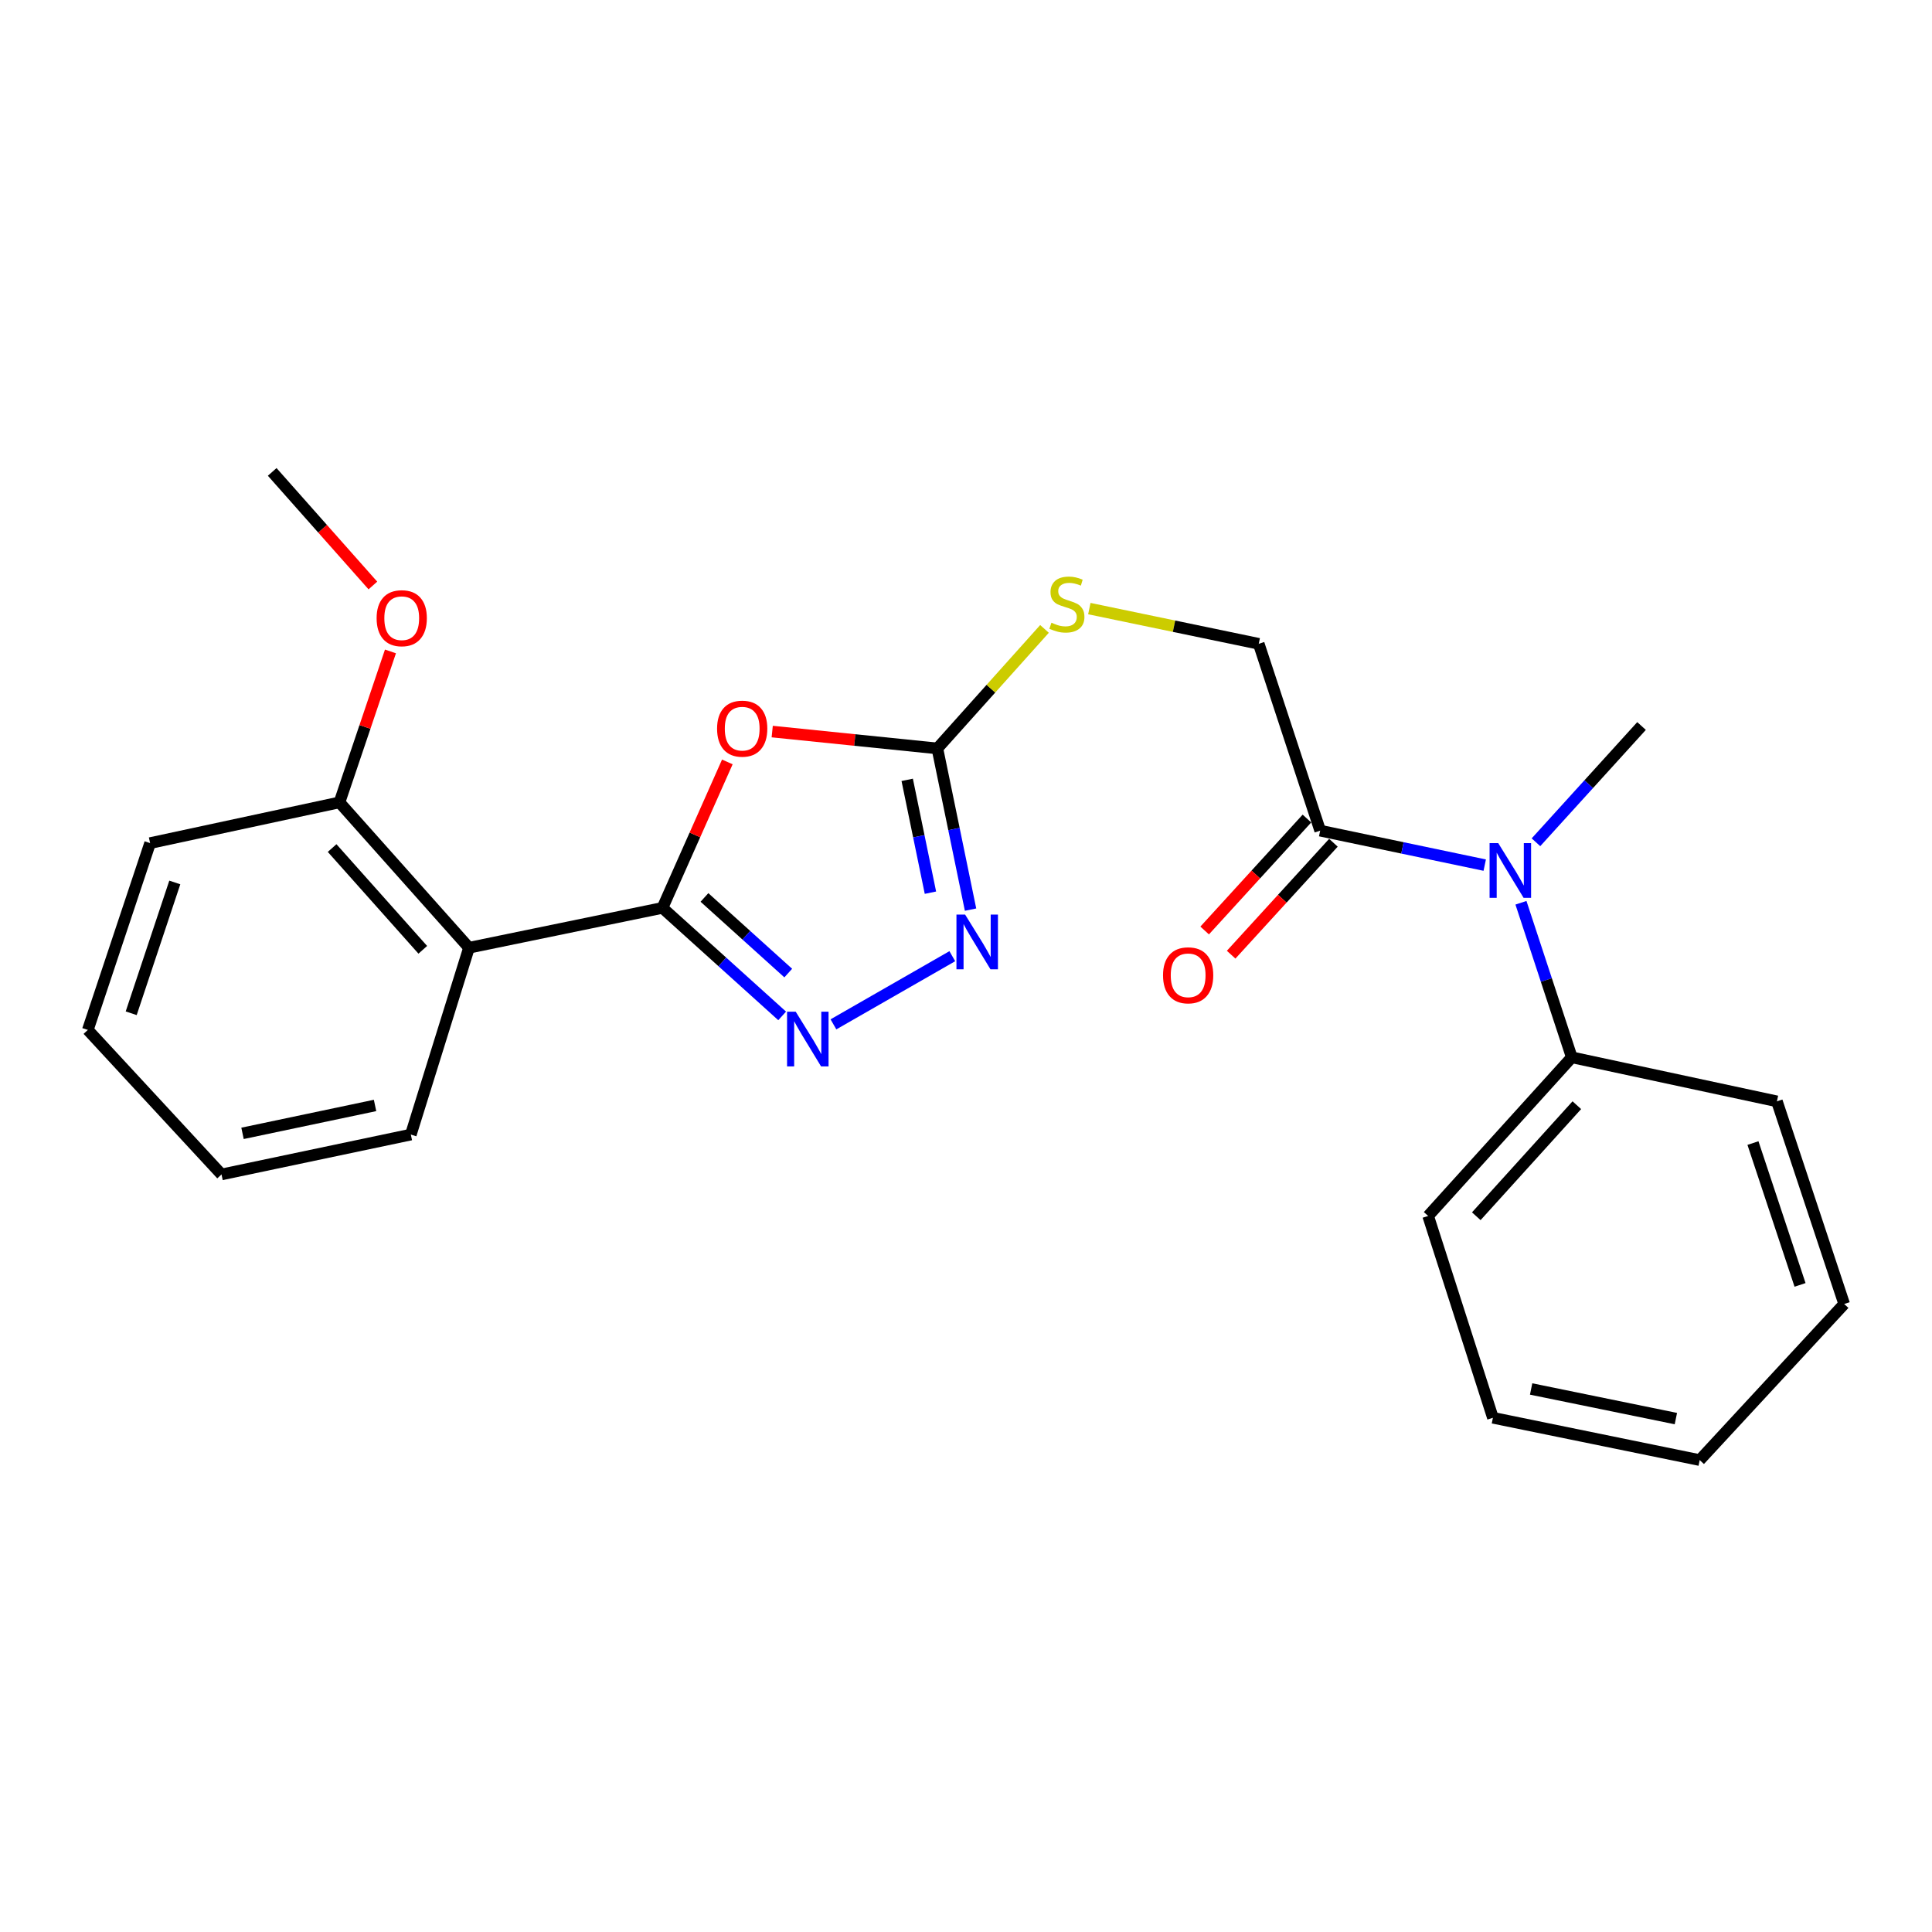 <?xml version='1.0' encoding='iso-8859-1'?>
<svg version='1.1' baseProfile='full'
              xmlns='http://www.w3.org/2000/svg'
                      xmlns:rdkit='http://www.rdkit.org/xml'
                      xmlns:xlink='http://www.w3.org/1999/xlink'
                  xml:space='preserve'
width='1000px' height='1000px' viewBox='0 0 1000 1000'>
<!-- END OF HEADER -->
<rect style='opacity:1.0;fill:#FFFFFF;stroke:none' width='1000' height='1000' x='0' y='0'> </rect>
<path class='bond-0' d='M 342.893,469.918 L 359.682,432.145' style='fill:none;fill-rule:evenodd;stroke:#000000;stroke-width:6px;stroke-linecap:butt;stroke-linejoin:miter;stroke-opacity:1' />
<path class='bond-0' d='M 359.682,432.145 L 376.47,394.371' style='fill:none;fill-rule:evenodd;stroke:#FF0000;stroke-width:6px;stroke-linecap:butt;stroke-linejoin:miter;stroke-opacity:1' />
<path class='bond-1' d='M 342.893,469.918 L 373.87,497.874' style='fill:none;fill-rule:evenodd;stroke:#000000;stroke-width:6px;stroke-linecap:butt;stroke-linejoin:miter;stroke-opacity:1' />
<path class='bond-1' d='M 373.87,497.874 L 404.846,525.83' style='fill:none;fill-rule:evenodd;stroke:#0000FF;stroke-width:6px;stroke-linecap:butt;stroke-linejoin:miter;stroke-opacity:1' />
<path class='bond-1' d='M 364.628,464.519 L 386.311,484.089' style='fill:none;fill-rule:evenodd;stroke:#000000;stroke-width:6px;stroke-linecap:butt;stroke-linejoin:miter;stroke-opacity:1' />
<path class='bond-1' d='M 386.311,484.089 L 407.995,503.658' style='fill:none;fill-rule:evenodd;stroke:#0000FF;stroke-width:6px;stroke-linecap:butt;stroke-linejoin:miter;stroke-opacity:1' />
<path class='bond-4' d='M 342.893,469.918 L 242.753,490.55' style='fill:none;fill-rule:evenodd;stroke:#000000;stroke-width:6px;stroke-linecap:butt;stroke-linejoin:miter;stroke-opacity:1' />
<path class='bond-2' d='M 399.697,378.658 L 442.436,383.023' style='fill:none;fill-rule:evenodd;stroke:#FF0000;stroke-width:6px;stroke-linecap:butt;stroke-linejoin:miter;stroke-opacity:1' />
<path class='bond-2' d='M 442.436,383.023 L 485.176,387.388' style='fill:none;fill-rule:evenodd;stroke:#000000;stroke-width:6px;stroke-linecap:butt;stroke-linejoin:miter;stroke-opacity:1' />
<path class='bond-3' d='M 431.386,530.203 L 492.913,494.925' style='fill:none;fill-rule:evenodd;stroke:#0000FF;stroke-width:6px;stroke-linecap:butt;stroke-linejoin:miter;stroke-opacity:1' />
<path class='bond-7' d='M 485.176,387.388 L 512.903,356.456' style='fill:none;fill-rule:evenodd;stroke:#000000;stroke-width:6px;stroke-linecap:butt;stroke-linejoin:miter;stroke-opacity:1' />
<path class='bond-7' d='M 512.903,356.456 L 540.63,325.525' style='fill:none;fill-rule:evenodd;stroke:#CCCC00;stroke-width:6px;stroke-linecap:butt;stroke-linejoin:miter;stroke-opacity:1' />
<path class='bond-24' d='M 485.176,387.388 L 493.766,429.105' style='fill:none;fill-rule:evenodd;stroke:#000000;stroke-width:6px;stroke-linecap:butt;stroke-linejoin:miter;stroke-opacity:1' />
<path class='bond-24' d='M 493.766,429.105 L 502.356,470.822' style='fill:none;fill-rule:evenodd;stroke:#0000FF;stroke-width:6px;stroke-linecap:butt;stroke-linejoin:miter;stroke-opacity:1' />
<path class='bond-24' d='M 469.565,403.648 L 475.578,432.85' style='fill:none;fill-rule:evenodd;stroke:#000000;stroke-width:6px;stroke-linecap:butt;stroke-linejoin:miter;stroke-opacity:1' />
<path class='bond-24' d='M 475.578,432.85 L 481.591,462.052' style='fill:none;fill-rule:evenodd;stroke:#0000FF;stroke-width:6px;stroke-linecap:butt;stroke-linejoin:miter;stroke-opacity:1' />
<path class='bond-8' d='M 242.753,490.55 L 175.708,415.314' style='fill:none;fill-rule:evenodd;stroke:#000000;stroke-width:6px;stroke-linecap:butt;stroke-linejoin:miter;stroke-opacity:1' />
<path class='bond-8' d='M 218.833,491.619 L 171.901,438.953' style='fill:none;fill-rule:evenodd;stroke:#000000;stroke-width:6px;stroke-linecap:butt;stroke-linejoin:miter;stroke-opacity:1' />
<path class='bond-12' d='M 242.753,490.55 L 212.65,587.255' style='fill:none;fill-rule:evenodd;stroke:#000000;stroke-width:6px;stroke-linecap:butt;stroke-linejoin:miter;stroke-opacity:1' />
<path class='bond-5' d='M 683.32,429.942 L 651.525,333.237' style='fill:none;fill-rule:evenodd;stroke:#000000;stroke-width:6px;stroke-linecap:butt;stroke-linejoin:miter;stroke-opacity:1' />
<path class='bond-6' d='M 683.32,429.942 L 725.907,438.865' style='fill:none;fill-rule:evenodd;stroke:#000000;stroke-width:6px;stroke-linecap:butt;stroke-linejoin:miter;stroke-opacity:1' />
<path class='bond-6' d='M 725.907,438.865 L 768.494,447.787' style='fill:none;fill-rule:evenodd;stroke:#0000FF;stroke-width:6px;stroke-linecap:butt;stroke-linejoin:miter;stroke-opacity:1' />
<path class='bond-10' d='M 676.466,423.68 L 649.997,452.65' style='fill:none;fill-rule:evenodd;stroke:#000000;stroke-width:6px;stroke-linecap:butt;stroke-linejoin:miter;stroke-opacity:1' />
<path class='bond-10' d='M 649.997,452.65 L 623.528,481.62' style='fill:none;fill-rule:evenodd;stroke:#FF0000;stroke-width:6px;stroke-linecap:butt;stroke-linejoin:miter;stroke-opacity:1' />
<path class='bond-10' d='M 690.175,436.205 L 663.706,465.175' style='fill:none;fill-rule:evenodd;stroke:#000000;stroke-width:6px;stroke-linecap:butt;stroke-linejoin:miter;stroke-opacity:1' />
<path class='bond-10' d='M 663.706,465.175 L 637.237,494.145' style='fill:none;fill-rule:evenodd;stroke:#FF0000;stroke-width:6px;stroke-linecap:butt;stroke-linejoin:miter;stroke-opacity:1' />
<path class='bond-11' d='M 787.242,467.269 L 800.397,507.269' style='fill:none;fill-rule:evenodd;stroke:#0000FF;stroke-width:6px;stroke-linecap:butt;stroke-linejoin:miter;stroke-opacity:1' />
<path class='bond-11' d='M 800.397,507.269 L 813.553,547.269' style='fill:none;fill-rule:evenodd;stroke:#000000;stroke-width:6px;stroke-linecap:butt;stroke-linejoin:miter;stroke-opacity:1' />
<path class='bond-14' d='M 795.013,435.957 L 822.337,405.869' style='fill:none;fill-rule:evenodd;stroke:#0000FF;stroke-width:6px;stroke-linecap:butt;stroke-linejoin:miter;stroke-opacity:1' />
<path class='bond-14' d='M 822.337,405.869 L 849.66,375.782' style='fill:none;fill-rule:evenodd;stroke:#000000;stroke-width:6px;stroke-linecap:butt;stroke-linejoin:miter;stroke-opacity:1' />
<path class='bond-9' d='M 563.837,315.009 L 607.681,324.123' style='fill:none;fill-rule:evenodd;stroke:#CCCC00;stroke-width:6px;stroke-linecap:butt;stroke-linejoin:miter;stroke-opacity:1' />
<path class='bond-9' d='M 607.681,324.123 L 651.525,333.237' style='fill:none;fill-rule:evenodd;stroke:#000000;stroke-width:6px;stroke-linecap:butt;stroke-linejoin:miter;stroke-opacity:1' />
<path class='bond-13' d='M 175.708,415.314 L 188.904,376.245' style='fill:none;fill-rule:evenodd;stroke:#000000;stroke-width:6px;stroke-linecap:butt;stroke-linejoin:miter;stroke-opacity:1' />
<path class='bond-13' d='M 188.904,376.245 L 202.1,337.176' style='fill:none;fill-rule:evenodd;stroke:#FF0000;stroke-width:6px;stroke-linecap:butt;stroke-linejoin:miter;stroke-opacity:1' />
<path class='bond-15' d='M 175.708,415.314 L 77.693,436.39' style='fill:none;fill-rule:evenodd;stroke:#000000;stroke-width:6px;stroke-linecap:butt;stroke-linejoin:miter;stroke-opacity:1' />
<path class='bond-16' d='M 813.553,547.269 L 739.204,629.376' style='fill:none;fill-rule:evenodd;stroke:#000000;stroke-width:6px;stroke-linecap:butt;stroke-linejoin:miter;stroke-opacity:1' />
<path class='bond-16' d='M 816.165,572.049 L 764.121,629.524' style='fill:none;fill-rule:evenodd;stroke:#000000;stroke-width:6px;stroke-linecap:butt;stroke-linejoin:miter;stroke-opacity:1' />
<path class='bond-17' d='M 813.553,547.269 L 919.728,570.058' style='fill:none;fill-rule:evenodd;stroke:#000000;stroke-width:6px;stroke-linecap:butt;stroke-linejoin:miter;stroke-opacity:1' />
<path class='bond-19' d='M 212.65,587.255 L 114.656,607.888' style='fill:none;fill-rule:evenodd;stroke:#000000;stroke-width:6px;stroke-linecap:butt;stroke-linejoin:miter;stroke-opacity:1' />
<path class='bond-19' d='M 194.125,572.179 L 125.529,586.622' style='fill:none;fill-rule:evenodd;stroke:#000000;stroke-width:6px;stroke-linecap:butt;stroke-linejoin:miter;stroke-opacity:1' />
<path class='bond-18' d='M 193.003,303.052 L 166.947,273.656' style='fill:none;fill-rule:evenodd;stroke:#FF0000;stroke-width:6px;stroke-linecap:butt;stroke-linejoin:miter;stroke-opacity:1' />
<path class='bond-18' d='M 166.947,273.656 L 140.89,244.26' style='fill:none;fill-rule:evenodd;stroke:#000000;stroke-width:6px;stroke-linecap:butt;stroke-linejoin:miter;stroke-opacity:1' />
<path class='bond-25' d='M 77.693,436.39 L 45.455,533.095' style='fill:none;fill-rule:evenodd;stroke:#000000;stroke-width:6px;stroke-linecap:butt;stroke-linejoin:miter;stroke-opacity:1' />
<path class='bond-25' d='M 90.473,456.768 L 67.906,524.462' style='fill:none;fill-rule:evenodd;stroke:#000000;stroke-width:6px;stroke-linecap:butt;stroke-linejoin:miter;stroke-opacity:1' />
<path class='bond-21' d='M 739.204,629.376 L 772.731,733.839' style='fill:none;fill-rule:evenodd;stroke:#000000;stroke-width:6px;stroke-linecap:butt;stroke-linejoin:miter;stroke-opacity:1' />
<path class='bond-22' d='M 919.728,570.058 L 954.545,674.943' style='fill:none;fill-rule:evenodd;stroke:#000000;stroke-width:6px;stroke-linecap:butt;stroke-linejoin:miter;stroke-opacity:1' />
<path class='bond-22' d='M 907.327,591.641 L 931.699,665.061' style='fill:none;fill-rule:evenodd;stroke:#000000;stroke-width:6px;stroke-linecap:butt;stroke-linejoin:miter;stroke-opacity:1' />
<path class='bond-20' d='M 114.656,607.888 L 45.455,533.095' style='fill:none;fill-rule:evenodd;stroke:#000000;stroke-width:6px;stroke-linecap:butt;stroke-linejoin:miter;stroke-opacity:1' />
<path class='bond-26' d='M 772.731,733.839 L 879.763,755.74' style='fill:none;fill-rule:evenodd;stroke:#000000;stroke-width:6px;stroke-linecap:butt;stroke-linejoin:miter;stroke-opacity:1' />
<path class='bond-26' d='M 792.509,718.932 L 867.431,734.263' style='fill:none;fill-rule:evenodd;stroke:#000000;stroke-width:6px;stroke-linecap:butt;stroke-linejoin:miter;stroke-opacity:1' />
<path class='bond-23' d='M 954.545,674.943 L 879.763,755.74' style='fill:none;fill-rule:evenodd;stroke:#000000;stroke-width:6px;stroke-linecap:butt;stroke-linejoin:miter;stroke-opacity:1' />
<path  class='atom-1' d='M 371.159 377.151
Q 371.159 370.351, 374.519 366.551
Q 377.879 362.751, 384.159 362.751
Q 390.439 362.751, 393.799 366.551
Q 397.159 370.351, 397.159 377.151
Q 397.159 384.031, 393.759 387.951
Q 390.359 391.831, 384.159 391.831
Q 377.919 391.831, 374.519 387.951
Q 371.159 384.071, 371.159 377.151
M 384.159 388.631
Q 388.479 388.631, 390.799 385.751
Q 393.159 382.831, 393.159 377.151
Q 393.159 371.591, 390.799 368.791
Q 388.479 365.951, 384.159 365.951
Q 379.839 365.951, 377.479 368.751
Q 375.159 371.551, 375.159 377.151
Q 375.159 382.871, 377.479 385.751
Q 379.839 388.631, 384.159 388.631
' fill='#FF0000'/>
<path  class='atom-2' d='M 411.86 523.649
L 421.14 538.649
Q 422.06 540.129, 423.54 542.809
Q 425.02 545.489, 425.1 545.649
L 425.1 523.649
L 428.86 523.649
L 428.86 551.969
L 424.98 551.969
L 415.02 535.569
Q 413.86 533.649, 412.62 531.449
Q 411.42 529.249, 411.06 528.569
L 411.06 551.969
L 407.38 551.969
L 407.38 523.649
L 411.86 523.649
' fill='#0000FF'/>
<path  class='atom-4' d='M 499.538 473.378
L 508.818 488.378
Q 509.738 489.858, 511.218 492.538
Q 512.698 495.218, 512.778 495.378
L 512.778 473.378
L 516.538 473.378
L 516.538 501.698
L 512.658 501.698
L 502.698 485.298
Q 501.538 483.378, 500.298 481.178
Q 499.098 478.978, 498.738 478.298
L 498.738 501.698
L 495.058 501.698
L 495.058 473.378
L 499.538 473.378
' fill='#0000FF'/>
<path  class='atom-7' d='M 775.488 436.404
L 784.768 451.404
Q 785.688 452.884, 787.168 455.564
Q 788.648 458.244, 788.728 458.404
L 788.728 436.404
L 792.488 436.404
L 792.488 464.724
L 788.608 464.724
L 778.648 448.324
Q 777.488 446.404, 776.248 444.204
Q 775.048 442.004, 774.688 441.324
L 774.688 464.724
L 771.008 464.724
L 771.008 436.404
L 775.488 436.404
' fill='#0000FF'/>
<path  class='atom-8' d='M 544.221 322.315
Q 544.541 322.435, 545.861 322.995
Q 547.181 323.555, 548.621 323.915
Q 550.101 324.235, 551.541 324.235
Q 554.221 324.235, 555.781 322.955
Q 557.341 321.635, 557.341 319.355
Q 557.341 317.795, 556.541 316.835
Q 555.781 315.875, 554.581 315.355
Q 553.381 314.835, 551.381 314.235
Q 548.861 313.475, 547.341 312.755
Q 545.861 312.035, 544.781 310.515
Q 543.741 308.995, 543.741 306.435
Q 543.741 302.875, 546.141 300.675
Q 548.581 298.475, 553.381 298.475
Q 556.661 298.475, 560.381 300.035
L 559.461 303.115
Q 556.061 301.715, 553.501 301.715
Q 550.741 301.715, 549.221 302.875
Q 547.701 303.995, 547.741 305.955
Q 547.741 307.475, 548.501 308.395
Q 549.301 309.315, 550.421 309.835
Q 551.581 310.355, 553.501 310.955
Q 556.061 311.755, 557.581 312.555
Q 559.101 313.355, 560.181 314.995
Q 561.301 316.595, 561.301 319.355
Q 561.301 323.275, 558.661 325.395
Q 556.061 327.475, 551.701 327.475
Q 549.181 327.475, 547.261 326.915
Q 545.381 326.395, 543.141 325.475
L 544.221 322.315
' fill='#CCCC00'/>
<path  class='atom-11' d='M 601.985 504.815
Q 601.985 498.015, 605.345 494.215
Q 608.705 490.415, 614.985 490.415
Q 621.265 490.415, 624.625 494.215
Q 627.985 498.015, 627.985 504.815
Q 627.985 511.695, 624.585 515.615
Q 621.185 519.495, 614.985 519.495
Q 608.745 519.495, 605.345 515.615
Q 601.985 511.735, 601.985 504.815
M 614.985 516.295
Q 619.305 516.295, 621.625 513.415
Q 623.985 510.495, 623.985 504.815
Q 623.985 499.255, 621.625 496.455
Q 619.305 493.615, 614.985 493.615
Q 610.665 493.615, 608.305 496.415
Q 605.985 499.215, 605.985 504.815
Q 605.985 510.535, 608.305 513.415
Q 610.665 516.295, 614.985 516.295
' fill='#FF0000'/>
<path  class='atom-14' d='M 194.936 319.978
Q 194.936 313.178, 198.296 309.378
Q 201.656 305.578, 207.936 305.578
Q 214.216 305.578, 217.576 309.378
Q 220.936 313.178, 220.936 319.978
Q 220.936 326.858, 217.536 330.778
Q 214.136 334.658, 207.936 334.658
Q 201.696 334.658, 198.296 330.778
Q 194.936 326.898, 194.936 319.978
M 207.936 331.458
Q 212.256 331.458, 214.576 328.578
Q 216.936 325.658, 216.936 319.978
Q 216.936 314.418, 214.576 311.618
Q 212.256 308.778, 207.936 308.778
Q 203.616 308.778, 201.256 311.578
Q 198.936 314.378, 198.936 319.978
Q 198.936 325.698, 201.256 328.578
Q 203.616 331.458, 207.936 331.458
' fill='#FF0000'/>
</svg>
